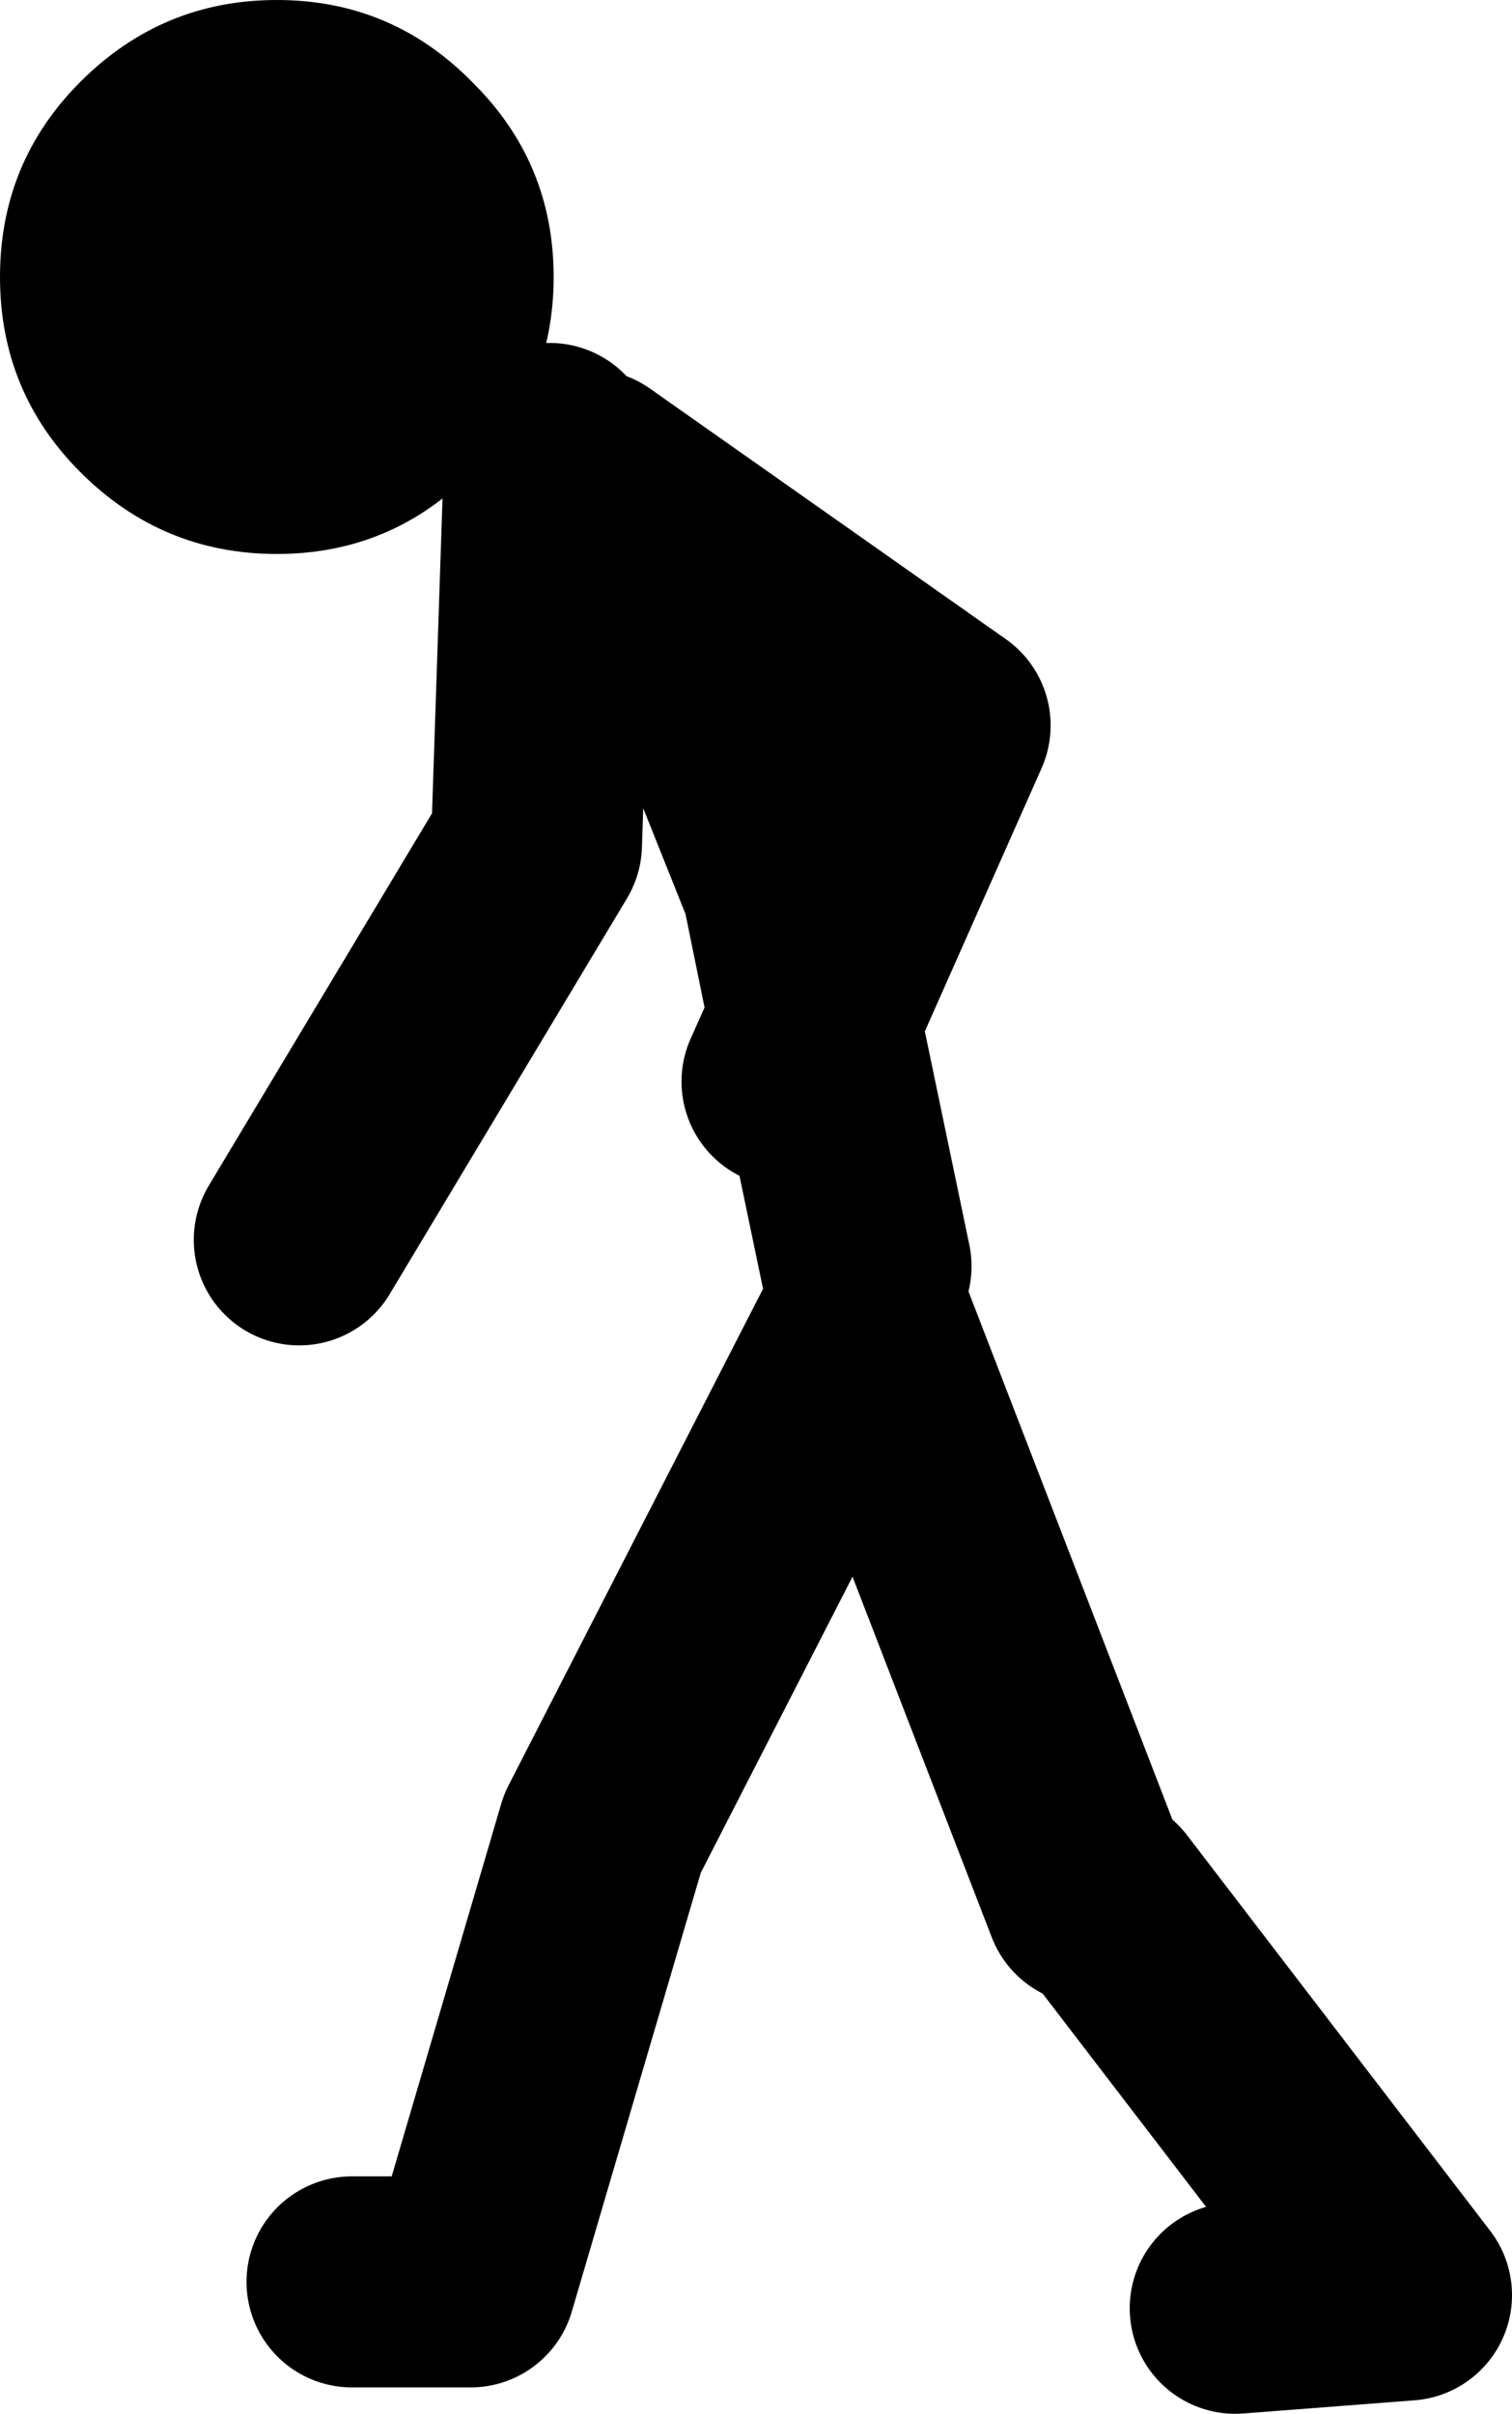 <?xml version="1.0" encoding="UTF-8" standalone="no"?>
<svg xmlns:xlink="http://www.w3.org/1999/xlink" height="91.5px" width="57.35px" xmlns="http://www.w3.org/2000/svg">
  <g transform="matrix(1.0, 0.0, 0.0, 1.0, -161.7, 84.5)">
    <path d="M191.55 -43.5 L192.6 -45.85 191.55 -51.0 186.55 -63.5 182.55 -67.5 182.05 -52.5 173.05 -37.5 M184.05 -66.5 L197.55 -57.0 192.6 -45.85 194.55 -36.5 M175.05 2.0 L179.55 2.0 184.55 -15.0 194.55 -34.5 203.05 -12.5 M203.55 -12.5 L215.05 2.5 208.55 3.0" fill="none" stroke="#000000" stroke-linecap="round" stroke-linejoin="round" stroke-width="8.0"/>
    <path d="M179.6 -81.4 Q182.7 -78.35 182.7 -74.0 182.7 -69.65 179.6 -66.6 176.55 -63.5 172.2 -63.5 167.85 -63.5 164.75 -66.6 161.7 -69.65 161.7 -74.0 161.7 -78.35 164.75 -81.4 167.85 -84.5 172.2 -84.5 176.55 -84.5 179.6 -81.4" fill="#000000" fill-rule="evenodd" stroke="none"/>
  </g>
</svg>
